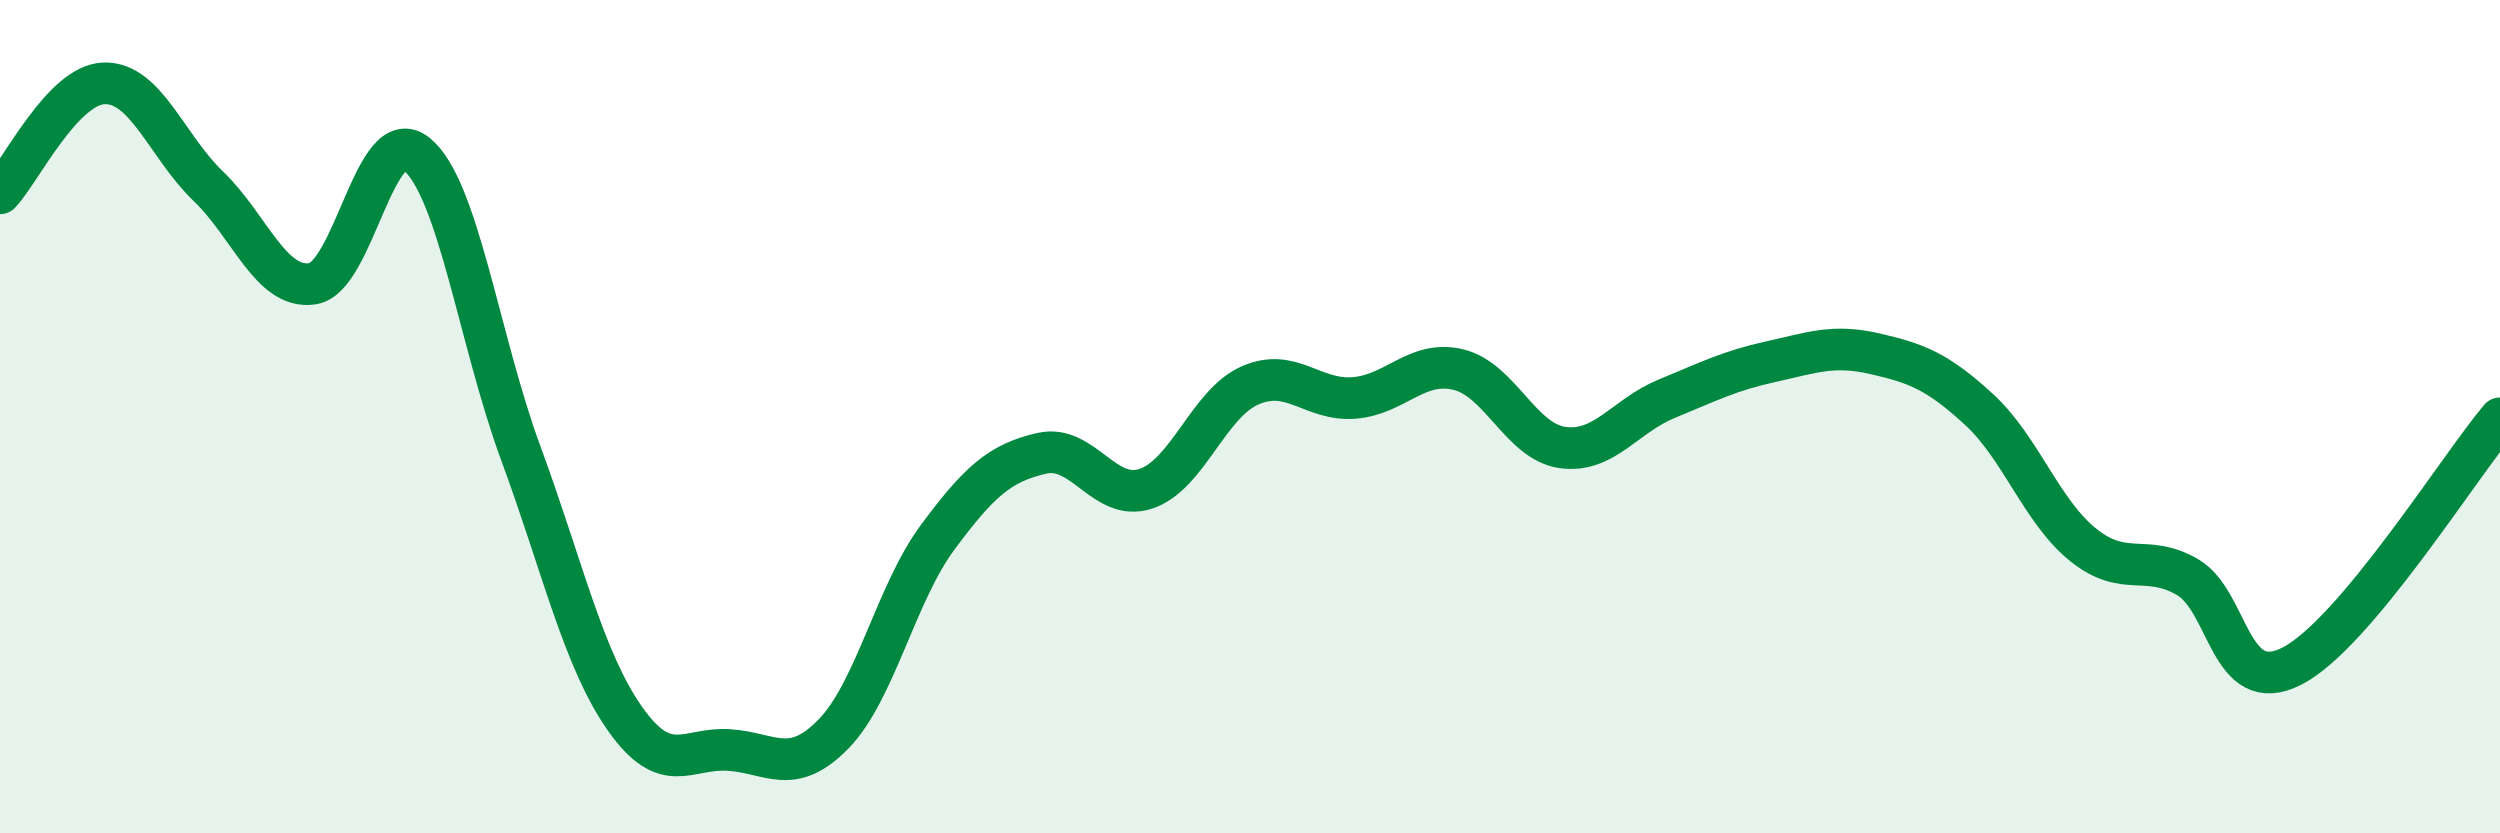 
    <svg width="60" height="20" viewBox="0 0 60 20" xmlns="http://www.w3.org/2000/svg">
      <path
        d="M 0,4.64 C 0.5,4.11 1.5,2.03 2.5,2 C 3.5,1.97 4,3.51 5,4.47 C 6,5.43 6.5,6.96 7.5,6.81 C 8.5,6.66 9,2.89 10,3.7 C 11,4.51 11.5,8.17 12.5,10.88 C 13.5,13.59 14,15.83 15,17.25 C 16,18.67 16.5,17.93 17.5,18 C 18.5,18.07 19,18.64 20,17.62 C 21,16.6 21.5,14.25 22.5,12.9 C 23.5,11.55 24,11.11 25,10.88 C 26,10.65 26.5,12.06 27.5,11.73 C 28.5,11.4 29,9.69 30,9.25 C 31,8.81 31.5,9.63 32.5,9.55 C 33.5,9.47 34,8.63 35,8.87 C 36,9.11 36.5,10.6 37.5,10.74 C 38.5,10.88 39,9.98 40,9.57 C 41,9.16 41.5,8.9 42.5,8.68 C 43.5,8.46 44,8.26 45,8.49 C 46,8.72 46.5,8.91 47.5,9.83 C 48.5,10.75 49,12.28 50,13.08 C 51,13.88 51.5,13.27 52.5,13.85 C 53.5,14.43 53.5,16.75 55,15.99 C 56.5,15.23 59,11.23 60,10.04L60 20L0 20Z"
        fill="#008740"
        opacity="0.1"
        stroke-linecap="round"
        stroke-linejoin="round"
      />
      <path
        d="M 0,4.64 C 0.5,4.11 1.5,2.03 2.5,2 C 3.5,1.97 4,3.51 5,4.47 C 6,5.43 6.5,6.96 7.5,6.81 C 8.5,6.66 9,2.89 10,3.7 C 11,4.51 11.5,8.17 12.5,10.88 C 13.5,13.59 14,15.83 15,17.25 C 16,18.67 16.5,17.93 17.5,18 C 18.5,18.07 19,18.64 20,17.62 C 21,16.6 21.5,14.25 22.5,12.9 C 23.5,11.55 24,11.11 25,10.88 C 26,10.65 26.5,12.06 27.5,11.73 C 28.5,11.4 29,9.69 30,9.25 C 31,8.81 31.5,9.63 32.5,9.55 C 33.5,9.47 34,8.63 35,8.87 C 36,9.11 36.5,10.6 37.5,10.74 C 38.5,10.88 39,9.98 40,9.57 C 41,9.16 41.5,8.9 42.5,8.68 C 43.5,8.46 44,8.26 45,8.49 C 46,8.72 46.5,8.91 47.5,9.83 C 48.5,10.75 49,12.28 50,13.08 C 51,13.88 51.5,13.27 52.5,13.85 C 53.5,14.43 53.5,16.75 55,15.99 C 56.5,15.23 59,11.23 60,10.04"
        stroke="#008740"
        stroke-width="1"
        fill="none"
        stroke-linecap="round"
        stroke-linejoin="round"
      />
    </svg>
  